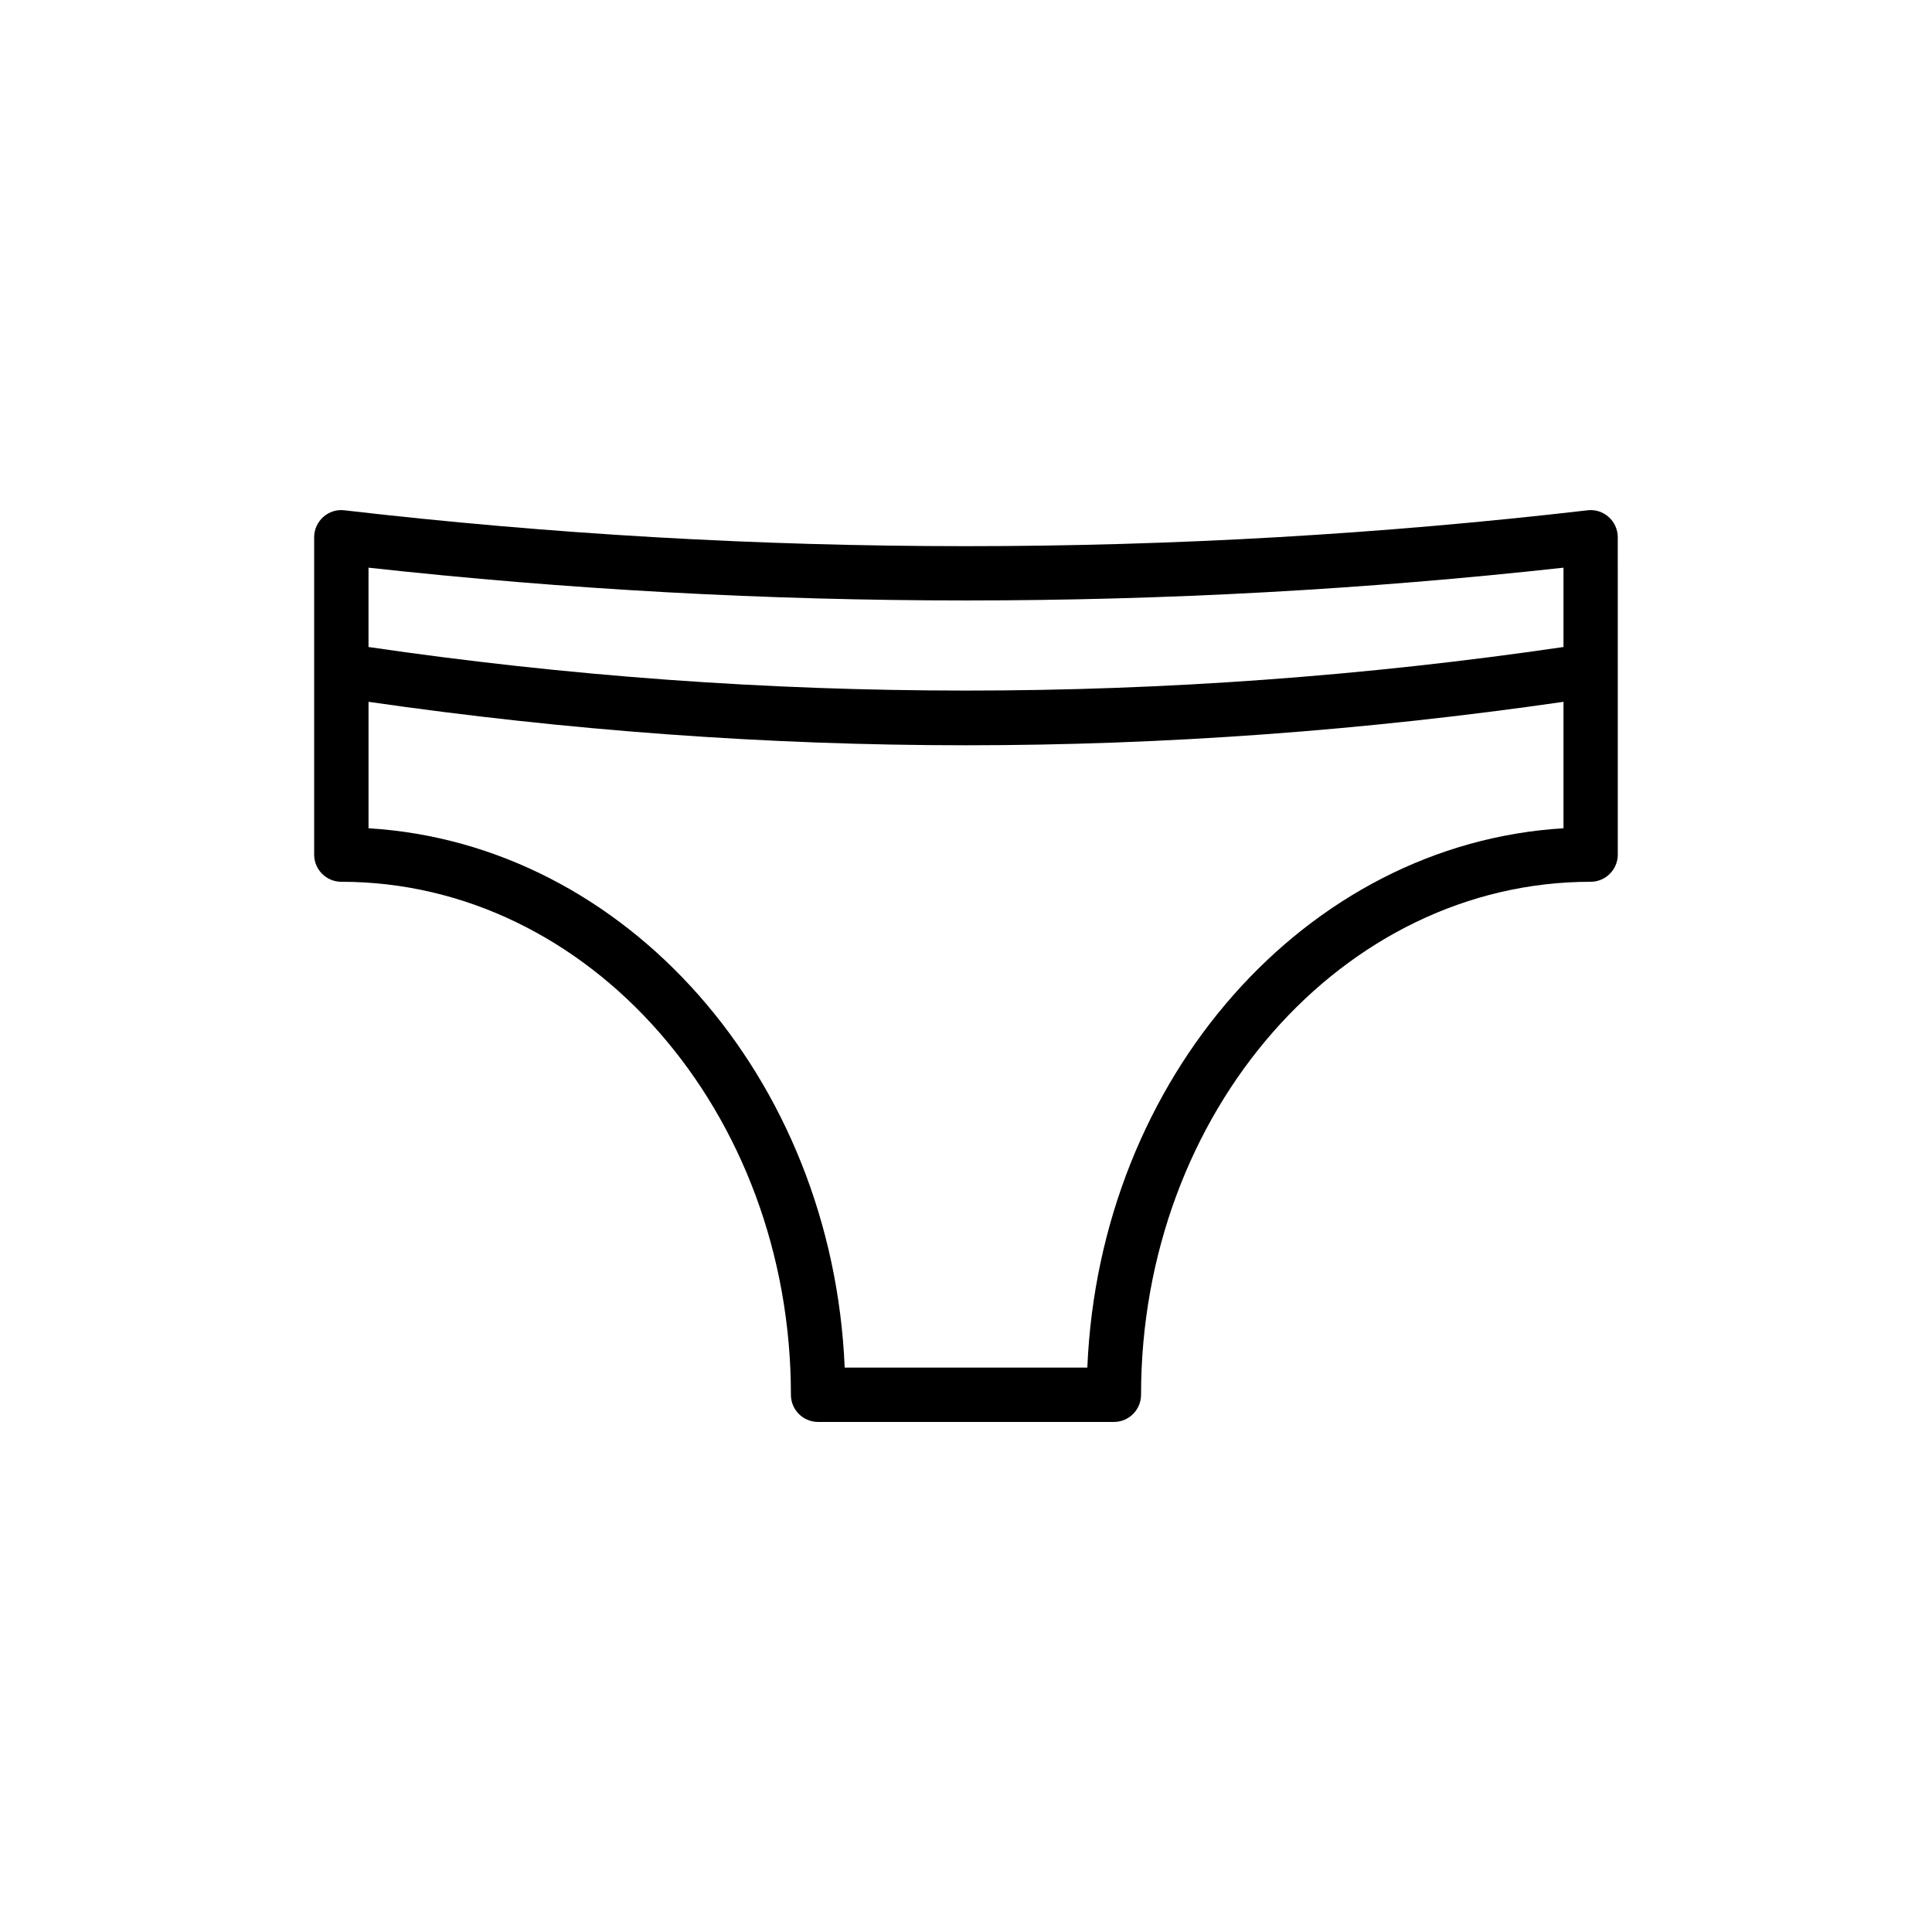 <?xml version="1.0" encoding="UTF-8"?>
<!-- Uploaded to: ICON Repo, www.iconrepo.com, Generator: ICON Repo Mixer Tools -->
<svg fill="#000000" width="800px" height="800px" version="1.1" viewBox="144 144 512 512" xmlns="http://www.w3.org/2000/svg">
 <path d="m234.46 377.68c65.695 0 119.14 60.988 119.14 135.95 0 3.977 3.223 7.199 7.199 7.199h78.391c3.977 0 7.199-3.223 7.199-7.199 0-74.961 53.449-135.95 119.14-135.95 3.977 0 7.199-3.223 7.199-7.199l-0.004-84.098c0-2.051-0.879-4.012-2.41-5.375-1.531-1.367-3.574-2.031-5.617-1.773-109.29 12.672-220.12 12.672-329.42 0-2.059-0.258-4.086 0.406-5.617 1.773-1.531 1.367-2.406 3.324-2.406 5.375v84.098c0 3.977 3.223 7.199 7.195 7.199zm197.69 128.75h-64.297c-3.238-76.883-58.008-138.83-126.19-142.93v-33.512c52.562 7.594 105.45 11.516 158.34 11.516s105.78-3.922 158.34-11.516v33.512c-68.188 4.098-122.96 66.047-126.19 142.93zm126.19-211.99v21.023c-105.11 15.395-211.57 15.395-316.68 0v-21.023c105.11 11.582 211.57 11.582 316.68 0z"/>
</svg>